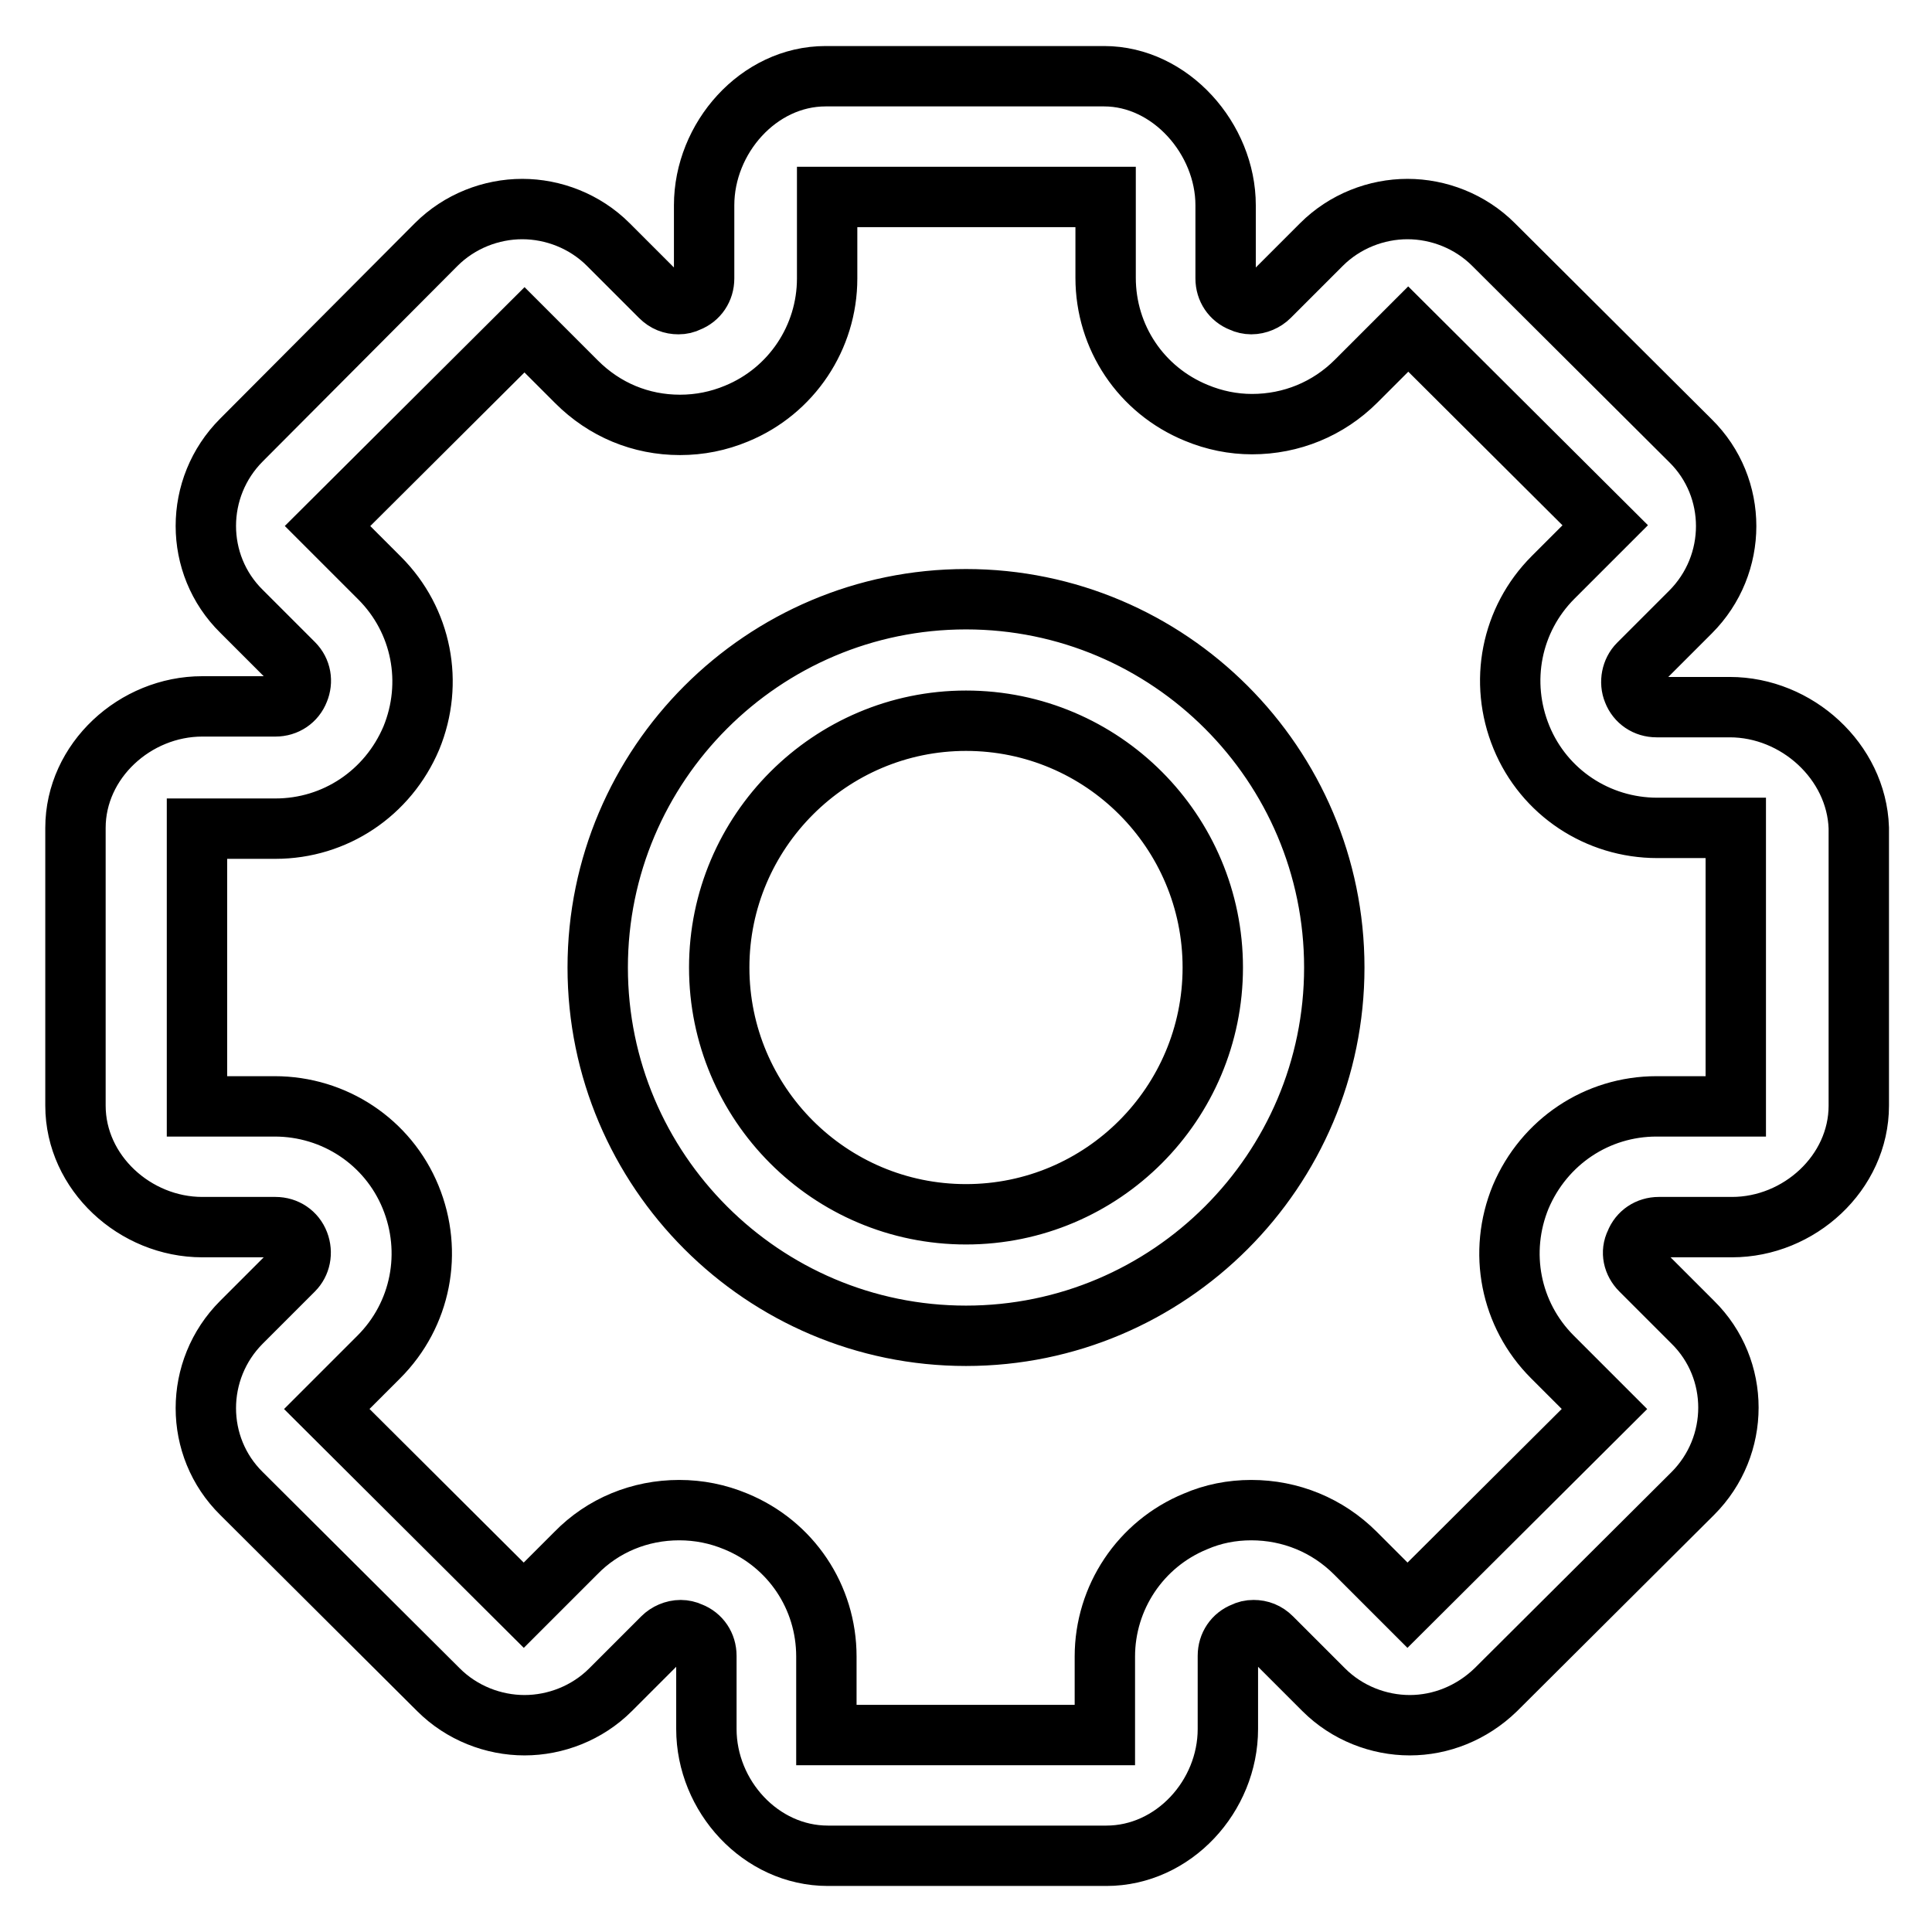 <?xml version="1.0" encoding="utf-8"?>
<!-- Svg Vector Icons : http://www.onlinewebfonts.com/icon -->
<!DOCTYPE svg PUBLIC "-//W3C//DTD SVG 1.1//EN" "http://www.w3.org/Graphics/SVG/1.1/DTD/svg11.dtd">
<svg version="1.1" xmlns="http://www.w3.org/2000/svg" xmlns:xlink="http://www.w3.org/1999/xlink" x="0px" y="0px" viewBox="0 0 256 256" enable-background="new 0 0 256 256" xml:space="preserve">
<g> <path stroke-width="8" fill-opacity="0" stroke="#000000"  d="M128,79.4c-26.9,0-48.8,21.9-48.8,48.8c0,26.9,21.9,48.8,48.8,48.8c26.9,0,48.8-21.9,48.8-48.8 C176.8,101.3,154.9,79.4,128,79.4L128,79.4L128,79.4z M128,160.9c-18.1,0-32.7-14.7-32.7-32.7c0-18,14.7-32.7,32.7-32.7 c18.1,0,32.7,14.7,32.7,32.7C160.7,146.2,146.1,160.9,128,160.9L128,160.9L128,160.9z M229.2,93.7h-9.7c-1.4,0-2.6-0.8-3.1-2.1 c-0.5-1.2-0.2-2.7,0.7-3.6l6.9-6.9c6.3-6.3,6.3-16.5,0-22.7l-26.1-26c-3.1-3.1-7.3-4.7-11.4-4.7c-4.1,0-8.3,1.6-11.4,4.7l-6.9,6.9 c-0.6,0.6-1.5,1-2.4,1c-0.4,0-0.9-0.1-1.3-0.3c-1.3-0.5-2.1-1.7-2.1-3.1v-9.7c0-8.8-7.3-17.1-16.1-17.1h-36.9 c-8.9,0-16.1,8.2-16.1,17.1v9.7c0,1.4-0.8,2.6-2.1,3.1c-0.4,0.2-0.8,0.3-1.3,0.3c-0.9,0-1.7-0.3-2.4-1l-6.9-6.9 c-3.1-3.1-7.3-4.7-11.4-4.7c-4.1,0-8.3,1.6-11.4,4.7L32,58.3c-6.3,6.3-6.3,16.5,0,22.7l6.9,6.9c1,1,1.2,2.4,0.7,3.6 c-0.5,1.3-1.7,2.1-3.1,2.1h-9.7c-8.9,0-16.8,7.2-16.8,16.1v36.8c0,8.9,7.9,16.1,16.8,16.1h9.7c1.4,0,2.6,0.8,3.1,2.1 c0.5,1.3,0.2,2.7-0.7,3.6l-6.9,6.9c-6.3,6.3-6.3,16.5,0,22.7l26.1,26c3.1,3.1,7.3,4.7,11.4,4.7c4.1,0,8.3-1.6,11.4-4.7l6.9-6.9 c0.6-0.6,1.5-1,2.4-1c0.4,0,0.9,0.1,1.3,0.3c1.3,0.5,2.1,1.7,2.1,3.1v9.7c0,8.9,7.2,16.8,16.1,16.8h36.9c8.9,0,16.1-7.9,16.1-16.8 v-9.7c0-1.4,0.8-2.6,2.1-3.1c0.4-0.2,0.8-0.3,1.3-0.3c0.9,0,1.7,0.3,2.4,1l6.9,6.9c3.1,3.1,7.3,4.7,11.4,4.7 c4.1,0,8.2-1.6,11.4-4.7l26.1-26c6.3-6.3,6.3-16.5,0-22.7l-6.9-6.9c-1-1-1.3-2.4-0.7-3.6c0.5-1.3,1.7-2.1,3.1-2.1h9.7 c8.9,0,16.8-7.2,16.8-16.1v-36.8C246,100.9,238.1,93.7,229.2,93.7L229.2,93.7L229.2,93.7z M229.9,146.6h-10.4 c-7.9,0-14.9,4.7-18,12c-3,7.3-1.4,15.6,4.2,21.2l6.9,6.9l-26.1,26l-6.9-6.9c-3.7-3.7-8.6-5.7-13.8-5.7c-2.6,0-5.1,0.5-7.4,1.5 c-7.3,3-12,10.1-12,17.9v10.4h-36.9v-10.4c0-7.9-4.7-14.9-12-17.9c-2.4-1-4.9-1.5-7.5-1.5c-5.2,0-10.1,2-13.7,5.7l-6.9,6.9 l-26.1-26l6.9-6.9c5.6-5.6,7.2-13.9,4.2-21.2c-3-7.3-10.1-12-18-12H26.1v-36.8h10.4c7.9,0,14.9-4.7,18-12c3-7.3,1.4-15.6-4.2-21.2 l-6.9-6.9l26.1-26l6.9,6.9c3.7,3.7,8.5,5.7,13.7,5.7c2.6,0,5.1-0.5,7.5-1.5c7.3-3,12-10.1,12-17.9V26.1h36.9v10.7 c0,7.9,4.7,14.9,12,17.9c2.4,1,4.9,1.5,7.4,1.5c5.2,0,10.1-2,13.8-5.7l6.9-6.9l26.1,26l-6.9,6.9c-5.6,5.6-7.2,13.9-4.2,21.2 c3,7.3,10.1,12,18,12h10.4V146.6L229.9,146.6L229.9,146.6z"/></g>
</svg>